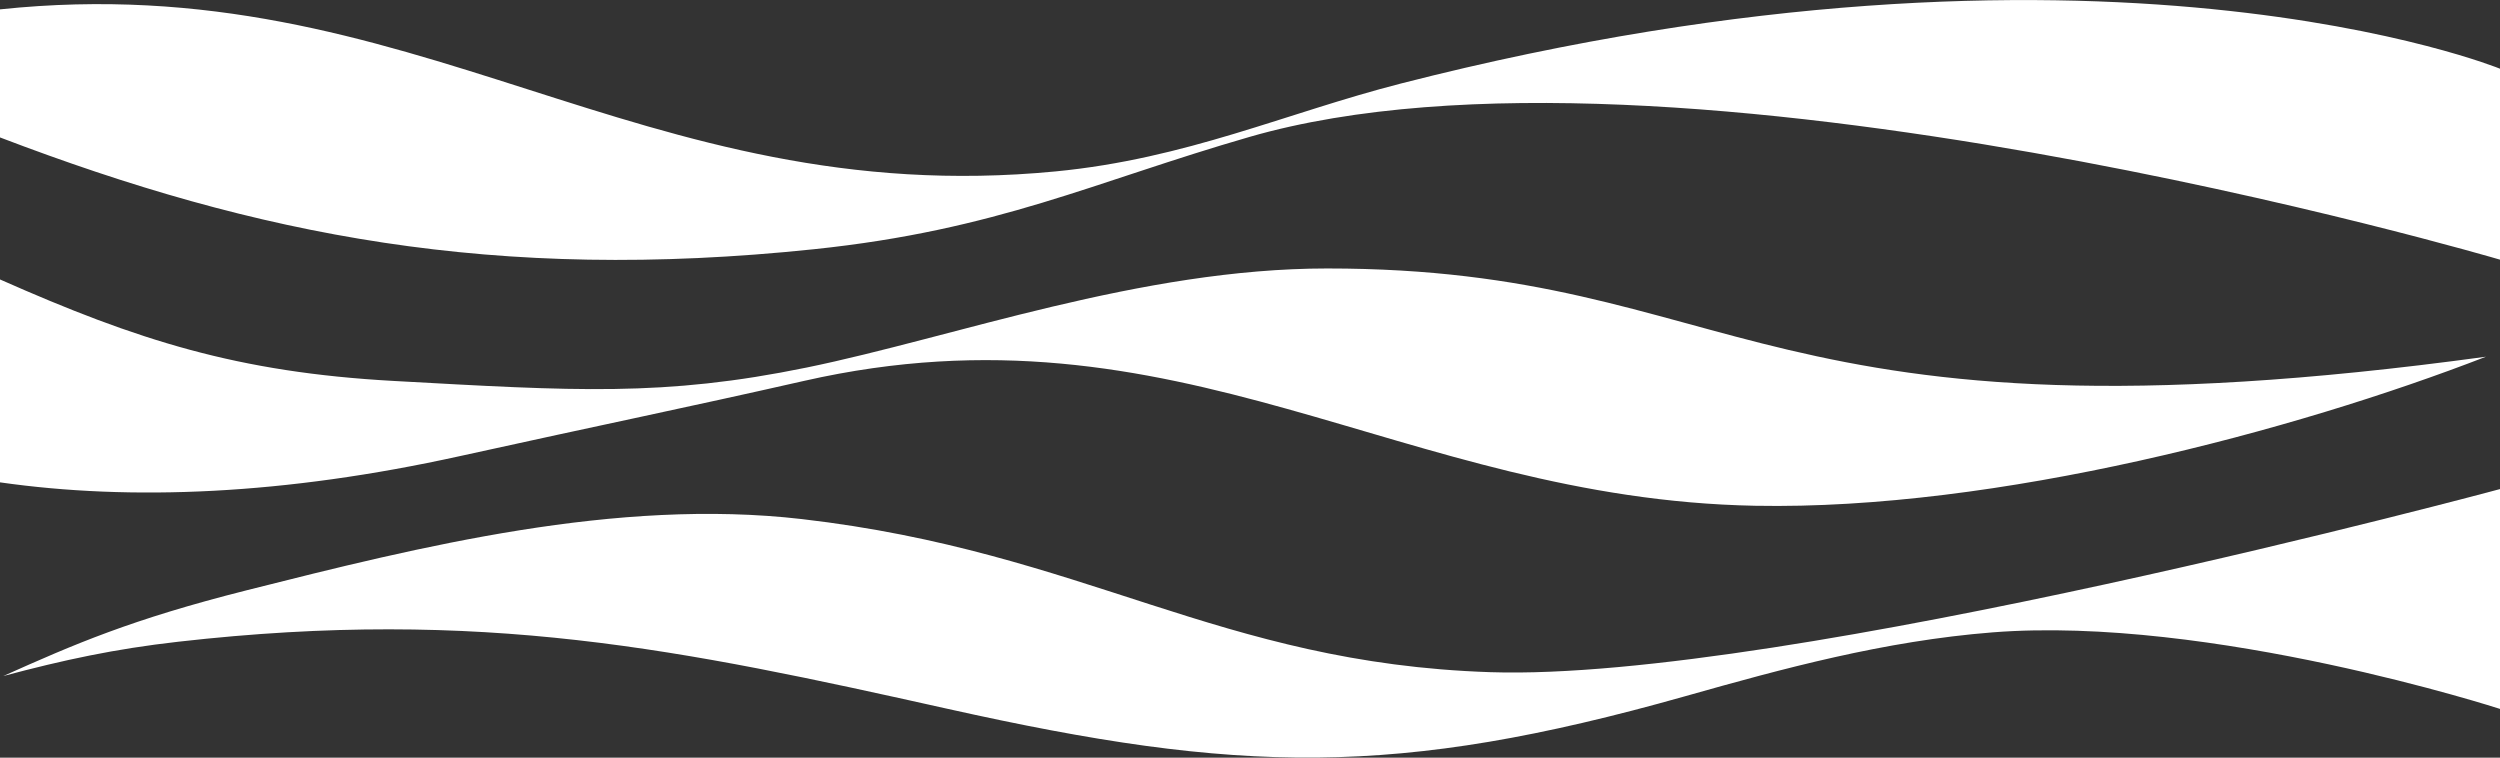<?xml version="1.0" encoding="UTF-8"?>
<svg id="Layer_1" data-name="Layer 1" xmlns="http://www.w3.org/2000/svg" viewBox="0 0 309.63 93.84">
  <rect x="0" y="0" width="309.63" height="93.84" fill="#333333" stroke="none"/>
  <defs>
    <style>
      .cls-1 {
        fill: #fff;
      }
    </style>
  </defs>
  <path class="cls-1" d="M0,1.16c51.45-5.42,79.03,25.07,130.74,20.07,16.23-1.57,28.47-7.22,42.78-10.89,86.41-22.13,136.11-1.83,136.11-1.83v23.65S206.95,1.9,154.78,16.95c-19.34,5.58-31.19,11.54-54,13.92C61.31,35,31.92,29.2,0,17.02V1.16Z"/>
  <path class="cls-1" d="M0,59.75v-25.14c17.03,7.54,29.42,11.5,48.74,12.57,22.44,1.24,33.48,1.97,51.17-1.66,18.27-3.75,41.39-12.27,64.47-12.27,51.45,0,53.16,23.28,143.51,10.93-23.68,9.18-60.62,19.03-90.51,18.46-43.9-.84-71.4-25.99-117.78-15.47-15.04,3.41-24.74,5.37-42.64,9.32-21.76,4.8-40.71,5.57-56.96,3.25Z"/>
  <path class="cls-1" d="M309.63,87.8s-35.83-11.6-62.85-9.48c-13.4,1.06-25.91,4.47-38.07,7.91-35.81,10.12-55.25,9.61-91.3,1.57-33-7.36-57.76-12.59-95.34-8.32-7.84.89-14.14,2.24-21.67,4.25,8.83-3.95,15.84-7.01,30.18-10.63,21.47-5.42,45.8-11.46,68.74-8.81,35.1,4.06,51.59,17.85,85.26,18.96,36.43,1.2,125.06-22.68,125.06-22.68v27.22Z"/>
</svg>